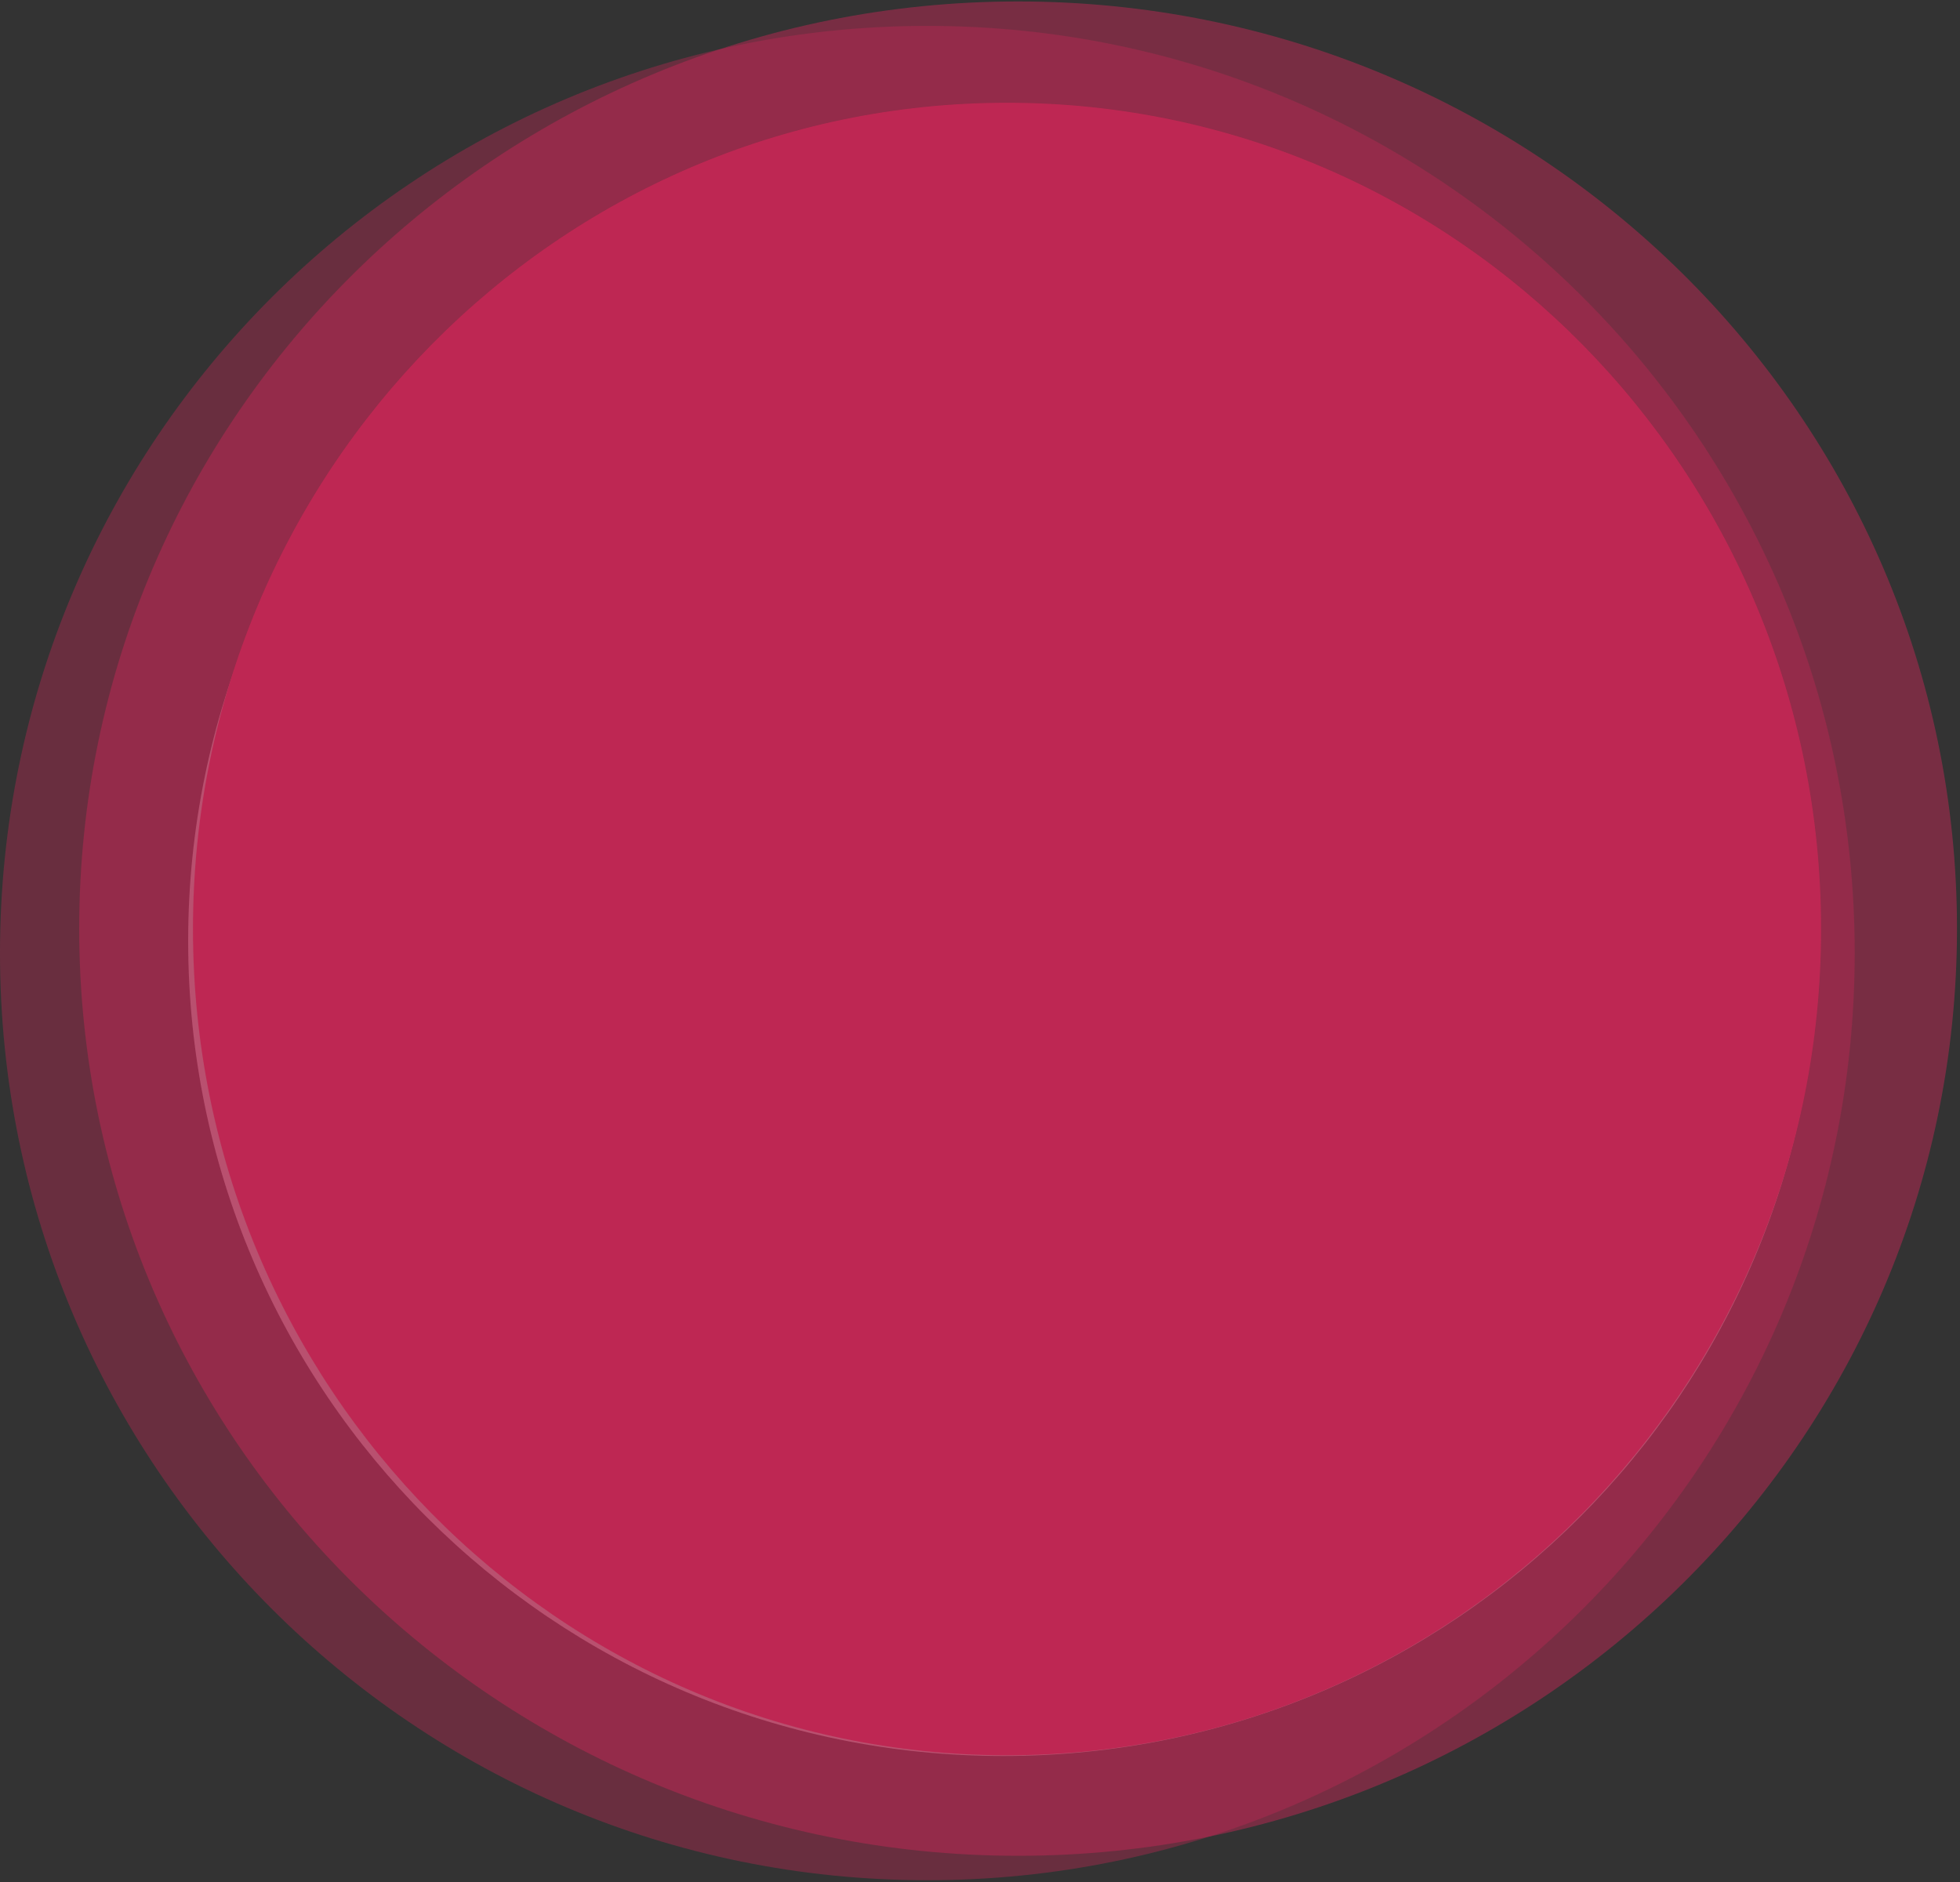 <svg xmlns="http://www.w3.org/2000/svg" width="531" height="510" fill="none"><rect width="100%" height="100%" fill="#333333" stroke="none"/><g style="mix-blend-mode:multiply"><path fill="#fff" d="M271.81 475.83c121.963 0 220.835-98.871 220.835-220.835 0-121.964-98.872-220.835-220.835-220.835-121.964 0-220.835 98.871-220.835 220.835 0 121.964 98.871 220.835 220.835 220.835Z" opacity=".593"/><g fill="#BF2854" opacity=".998" style="mix-blend-mode:multiply"><path d="M272.822 475.627c121.8 0 220.54-100.237 220.54-223.89 0-123.653-98.739-223.89-220.54-223.89-121.801 0-220.54 100.244-220.54 223.89 0 123.646 98.739 223.89 220.54 223.89Z"/><path d="M275.819 502.87c140.483 0 254.364-112.481 254.364-251.237S416.302.396 275.819.396 21.455 112.882 21.455 251.633c0 138.751 113.881 251.237 254.364 251.237Z" opacity=".5"/><path d="M251.236 509.491c138.756 0 251.237-112.481 251.237-251.237S389.992 7.017 251.236 7.017-.001 119.503-.001 258.254c0 138.751 112.481 251.237 251.237 251.237Z" opacity=".388"/></g></g></svg>